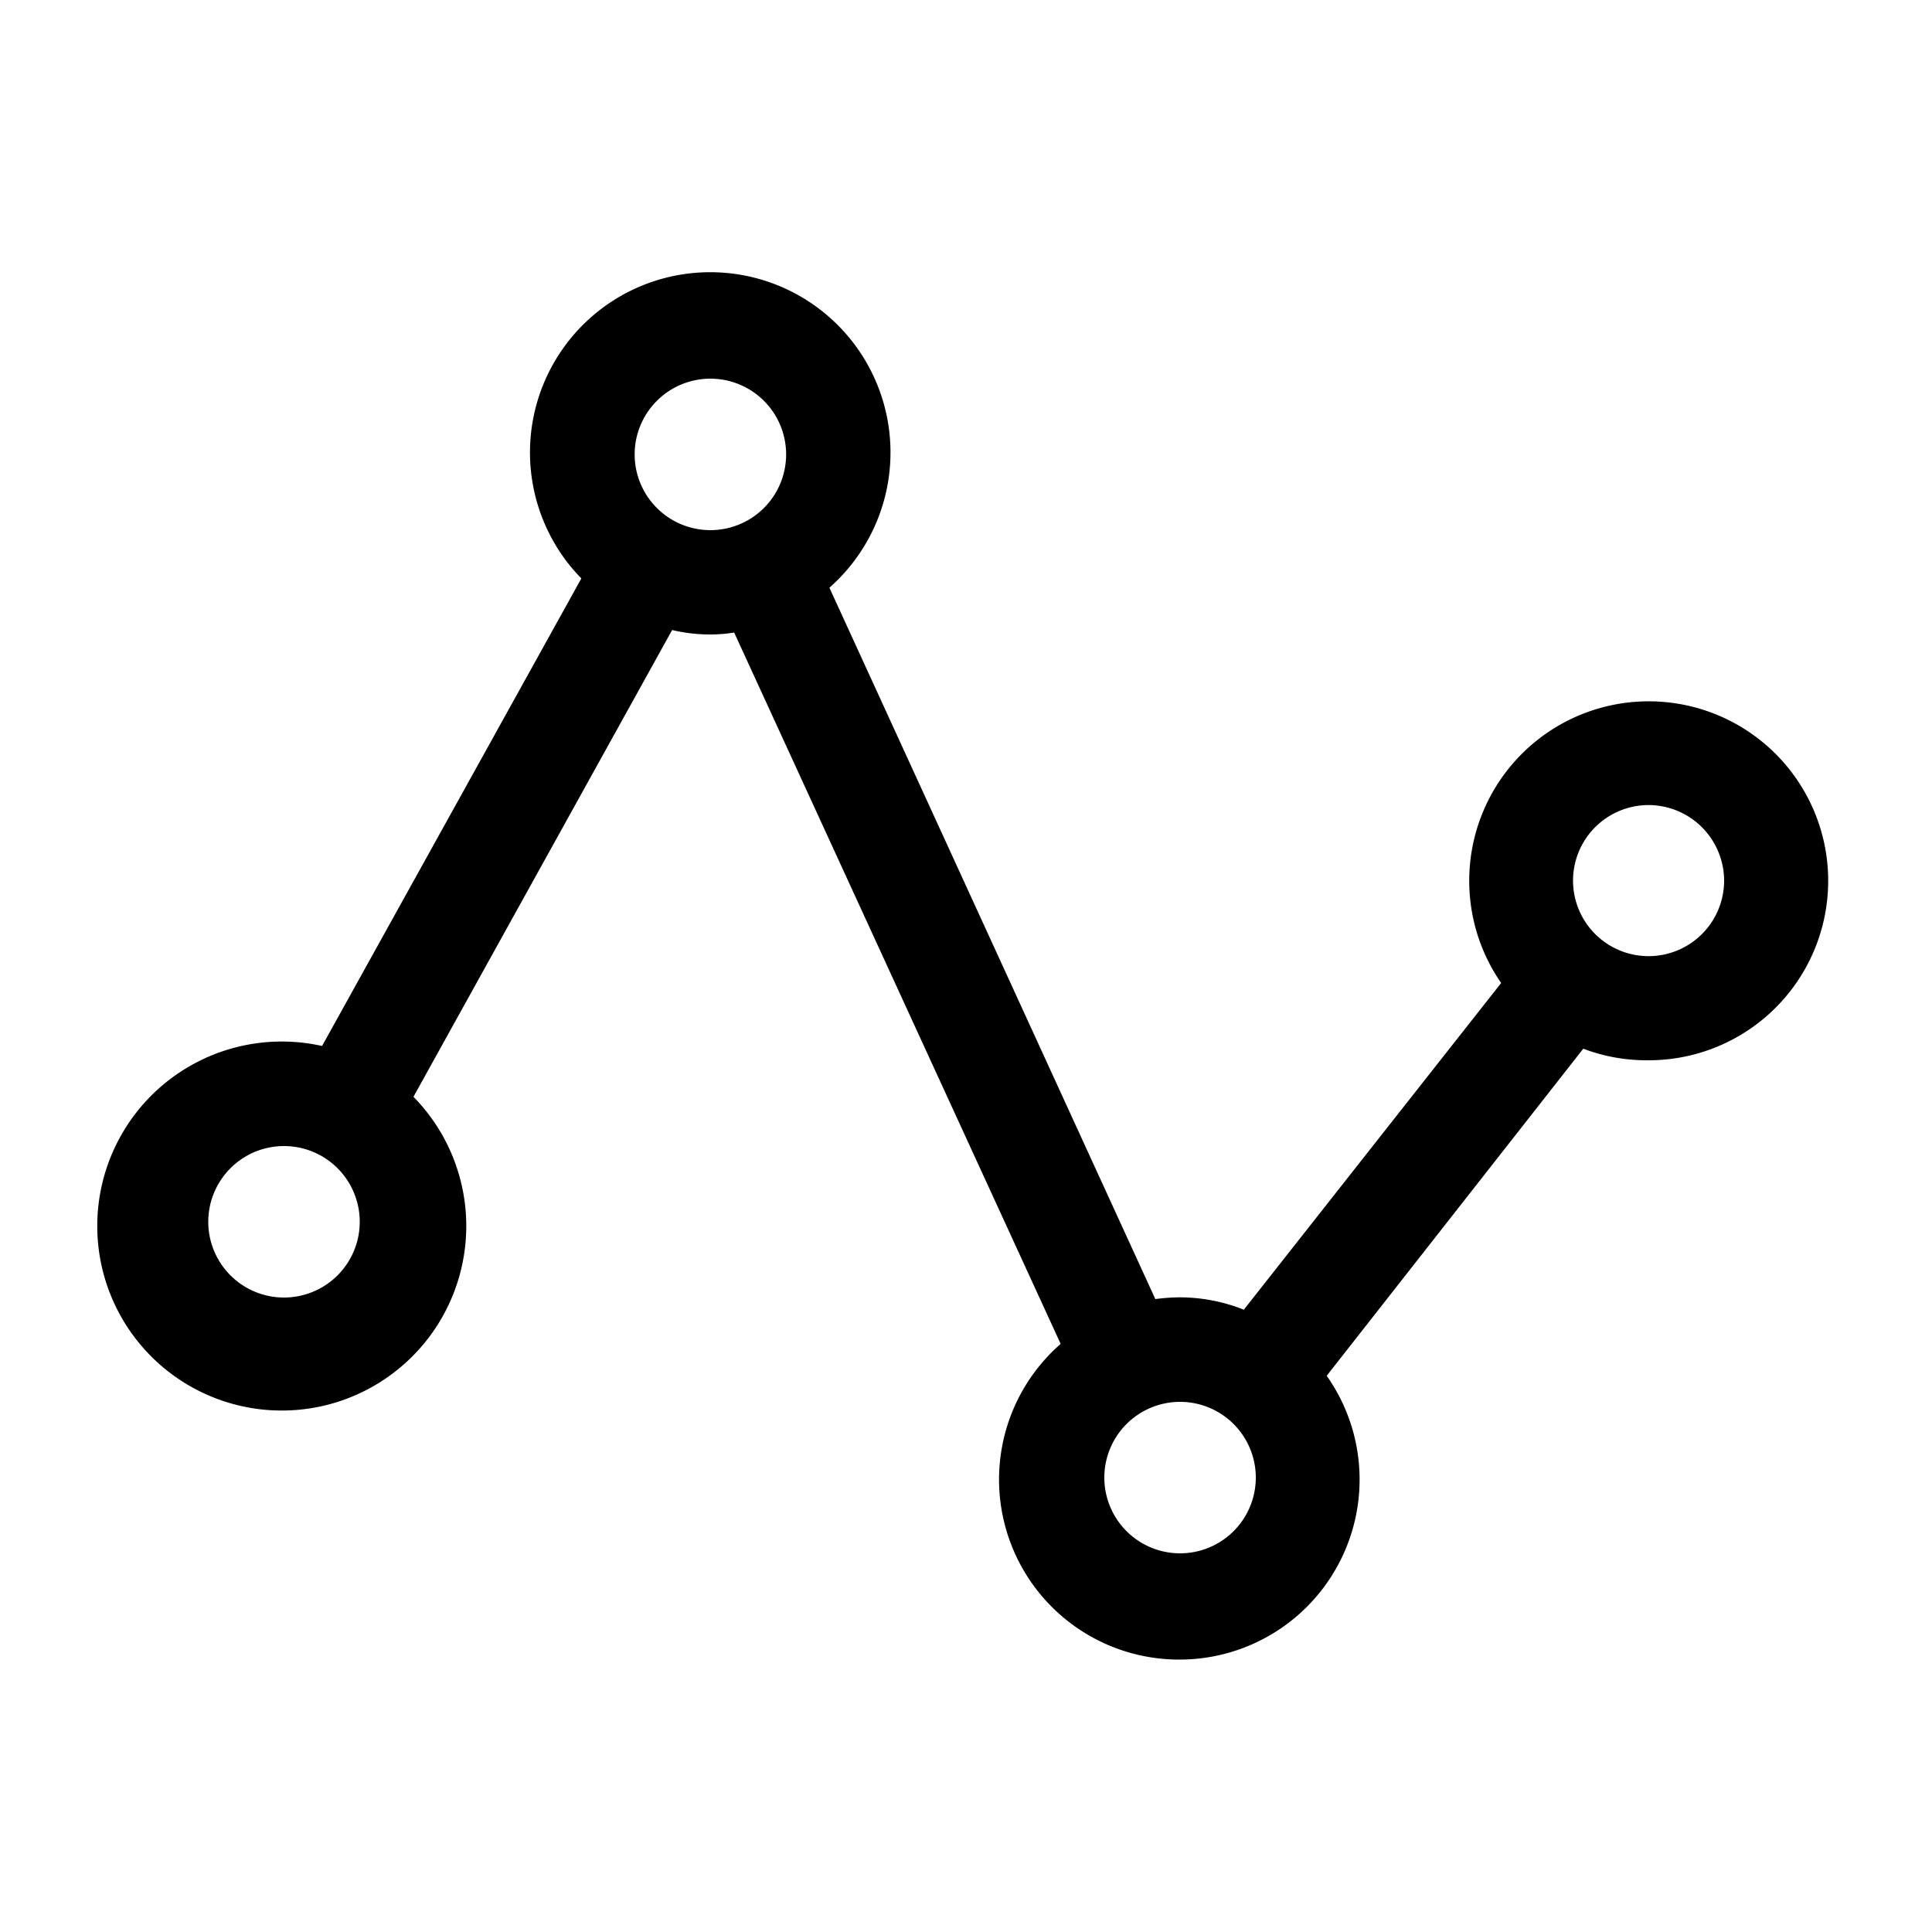 <svg xmlns="http://www.w3.org/2000/svg" viewBox="0 0 100 100"><path d="M61.05,85.9A9.32,9.32,0,0,1,54.9,69.56L38,32.74a7.68,7.68,0,0,1-1.27.1,8.5,8.5,0,0,1-1.94-.23L21.4,56.77a9.55,9.55,0,1,1-4.73-2.63l13.42-24.2c-.2-.21-.4-.43-.58-.65a9.33,9.33,0,1,1,13.42,1.13L59.8,67.24A10.34,10.34,0,0,1,61,67.15a9,9,0,0,1,3.38.64L77.7,50.88a9.29,9.29,0,1,1,7.62,4H85.2a9.22,9.22,0,0,1-3.25-.6L68.67,71.21A9.32,9.32,0,0,1,61.05,85.9Zm0-13.34A3.92,3.92,0,1,0,65,76.47,3.92,3.92,0,0,0,61.05,72.56ZM14.71,59.32a3.92,3.92,0,1,0,3.91,3.91A3.92,3.92,0,0,0,14.71,59.32ZM85.32,41.67a3.91,3.91,0,1,0,3.92,3.91A3.92,3.92,0,0,0,85.32,41.67ZM36.78,19.6a3.92,3.92,0,1,0,3.91,3.91A3.92,3.92,0,0,0,36.78,19.6Z"/></svg>